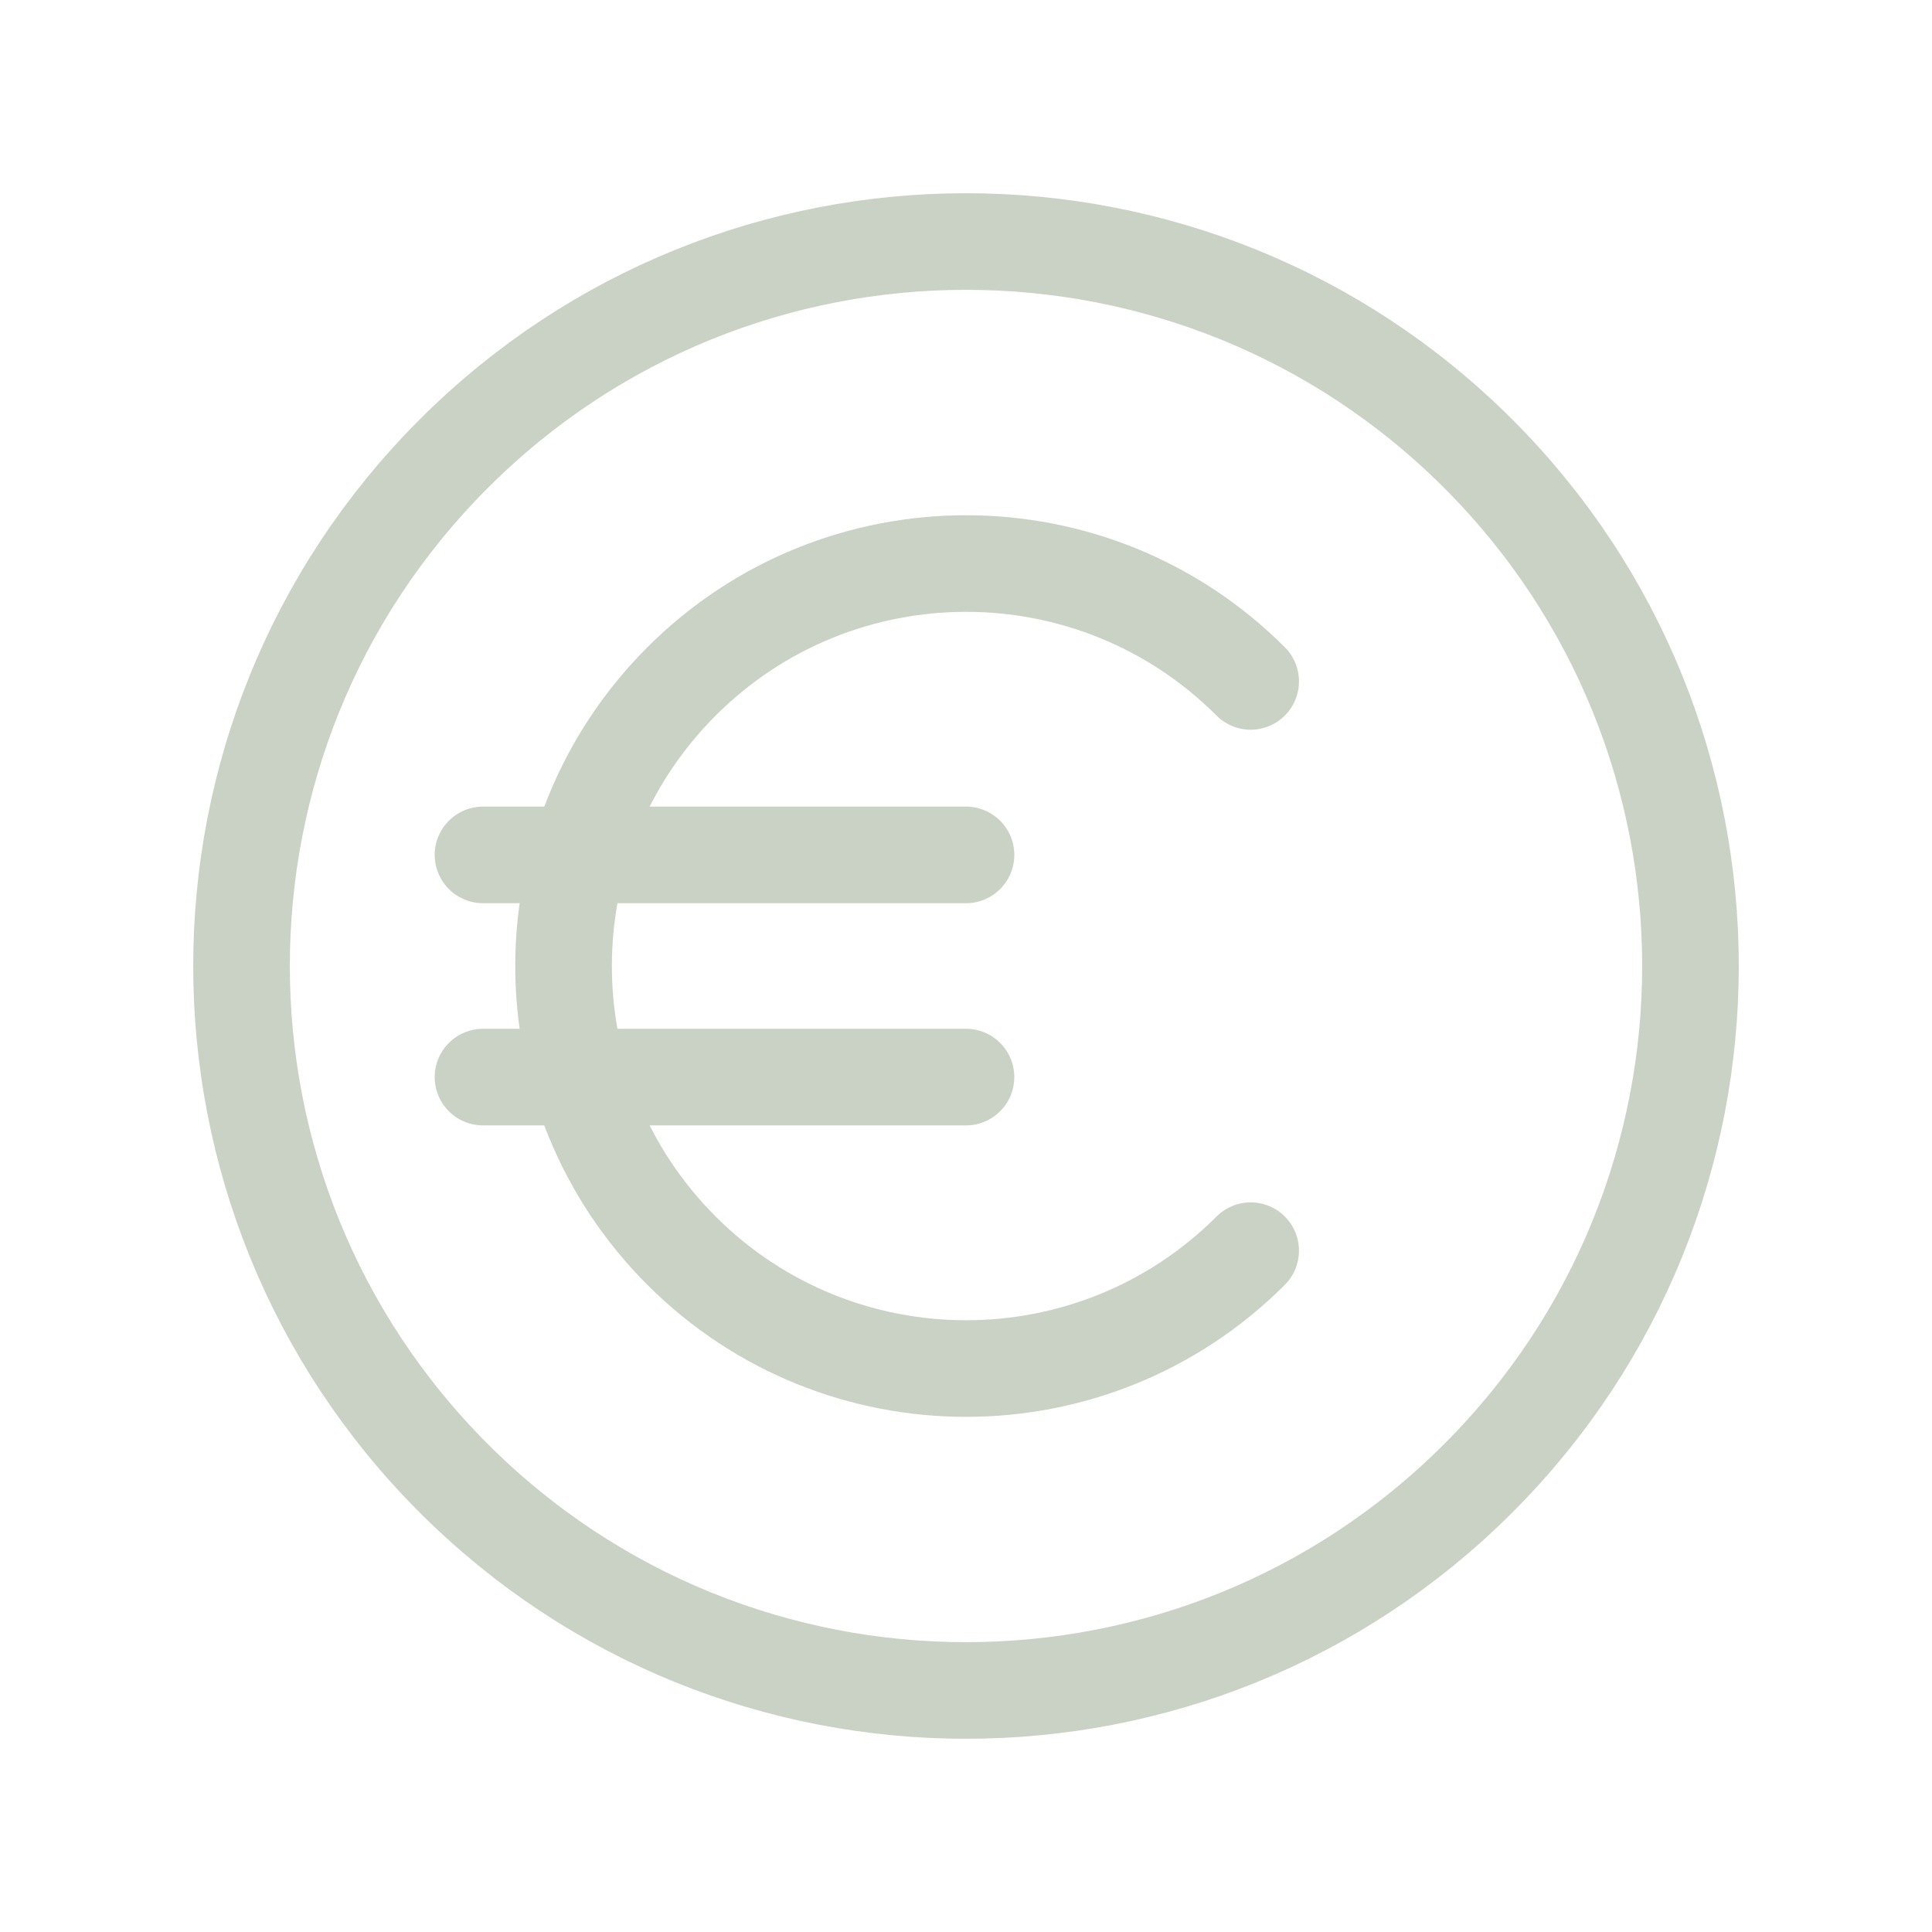 <svg width="20" height="20" viewBox="0 0 20 20" fill="none" xmlns="http://www.w3.org/2000/svg">
    <path d="M15.303 4.697C18.232 7.626 18.232 12.374 15.303 15.303C12.374 18.232 7.626 18.232 4.697 15.303C1.768 12.374 1.768 7.626 4.697 4.697C7.626 1.768 12.374 1.768 15.303 4.697" stroke="#CAD2C5" stroke-linecap="round" stroke-linejoin="round"/>
    <path d="M12.947 12.947C11.32 14.574 8.682 14.574 7.055 12.947C5.427 11.319 5.427 8.682 7.055 7.054C8.682 5.427 11.32 5.427 12.947 7.054" stroke="#CAD2C5" stroke-linecap="round" stroke-linejoin="round"/>
    <path d="M10 8.85H5" stroke="#CAD2C5" stroke-linecap="round" stroke-linejoin="round"/>
    <path d="M10 11.15H5" stroke="#CAD2C5" stroke-linecap="round" stroke-linejoin="round"/>
</svg>
